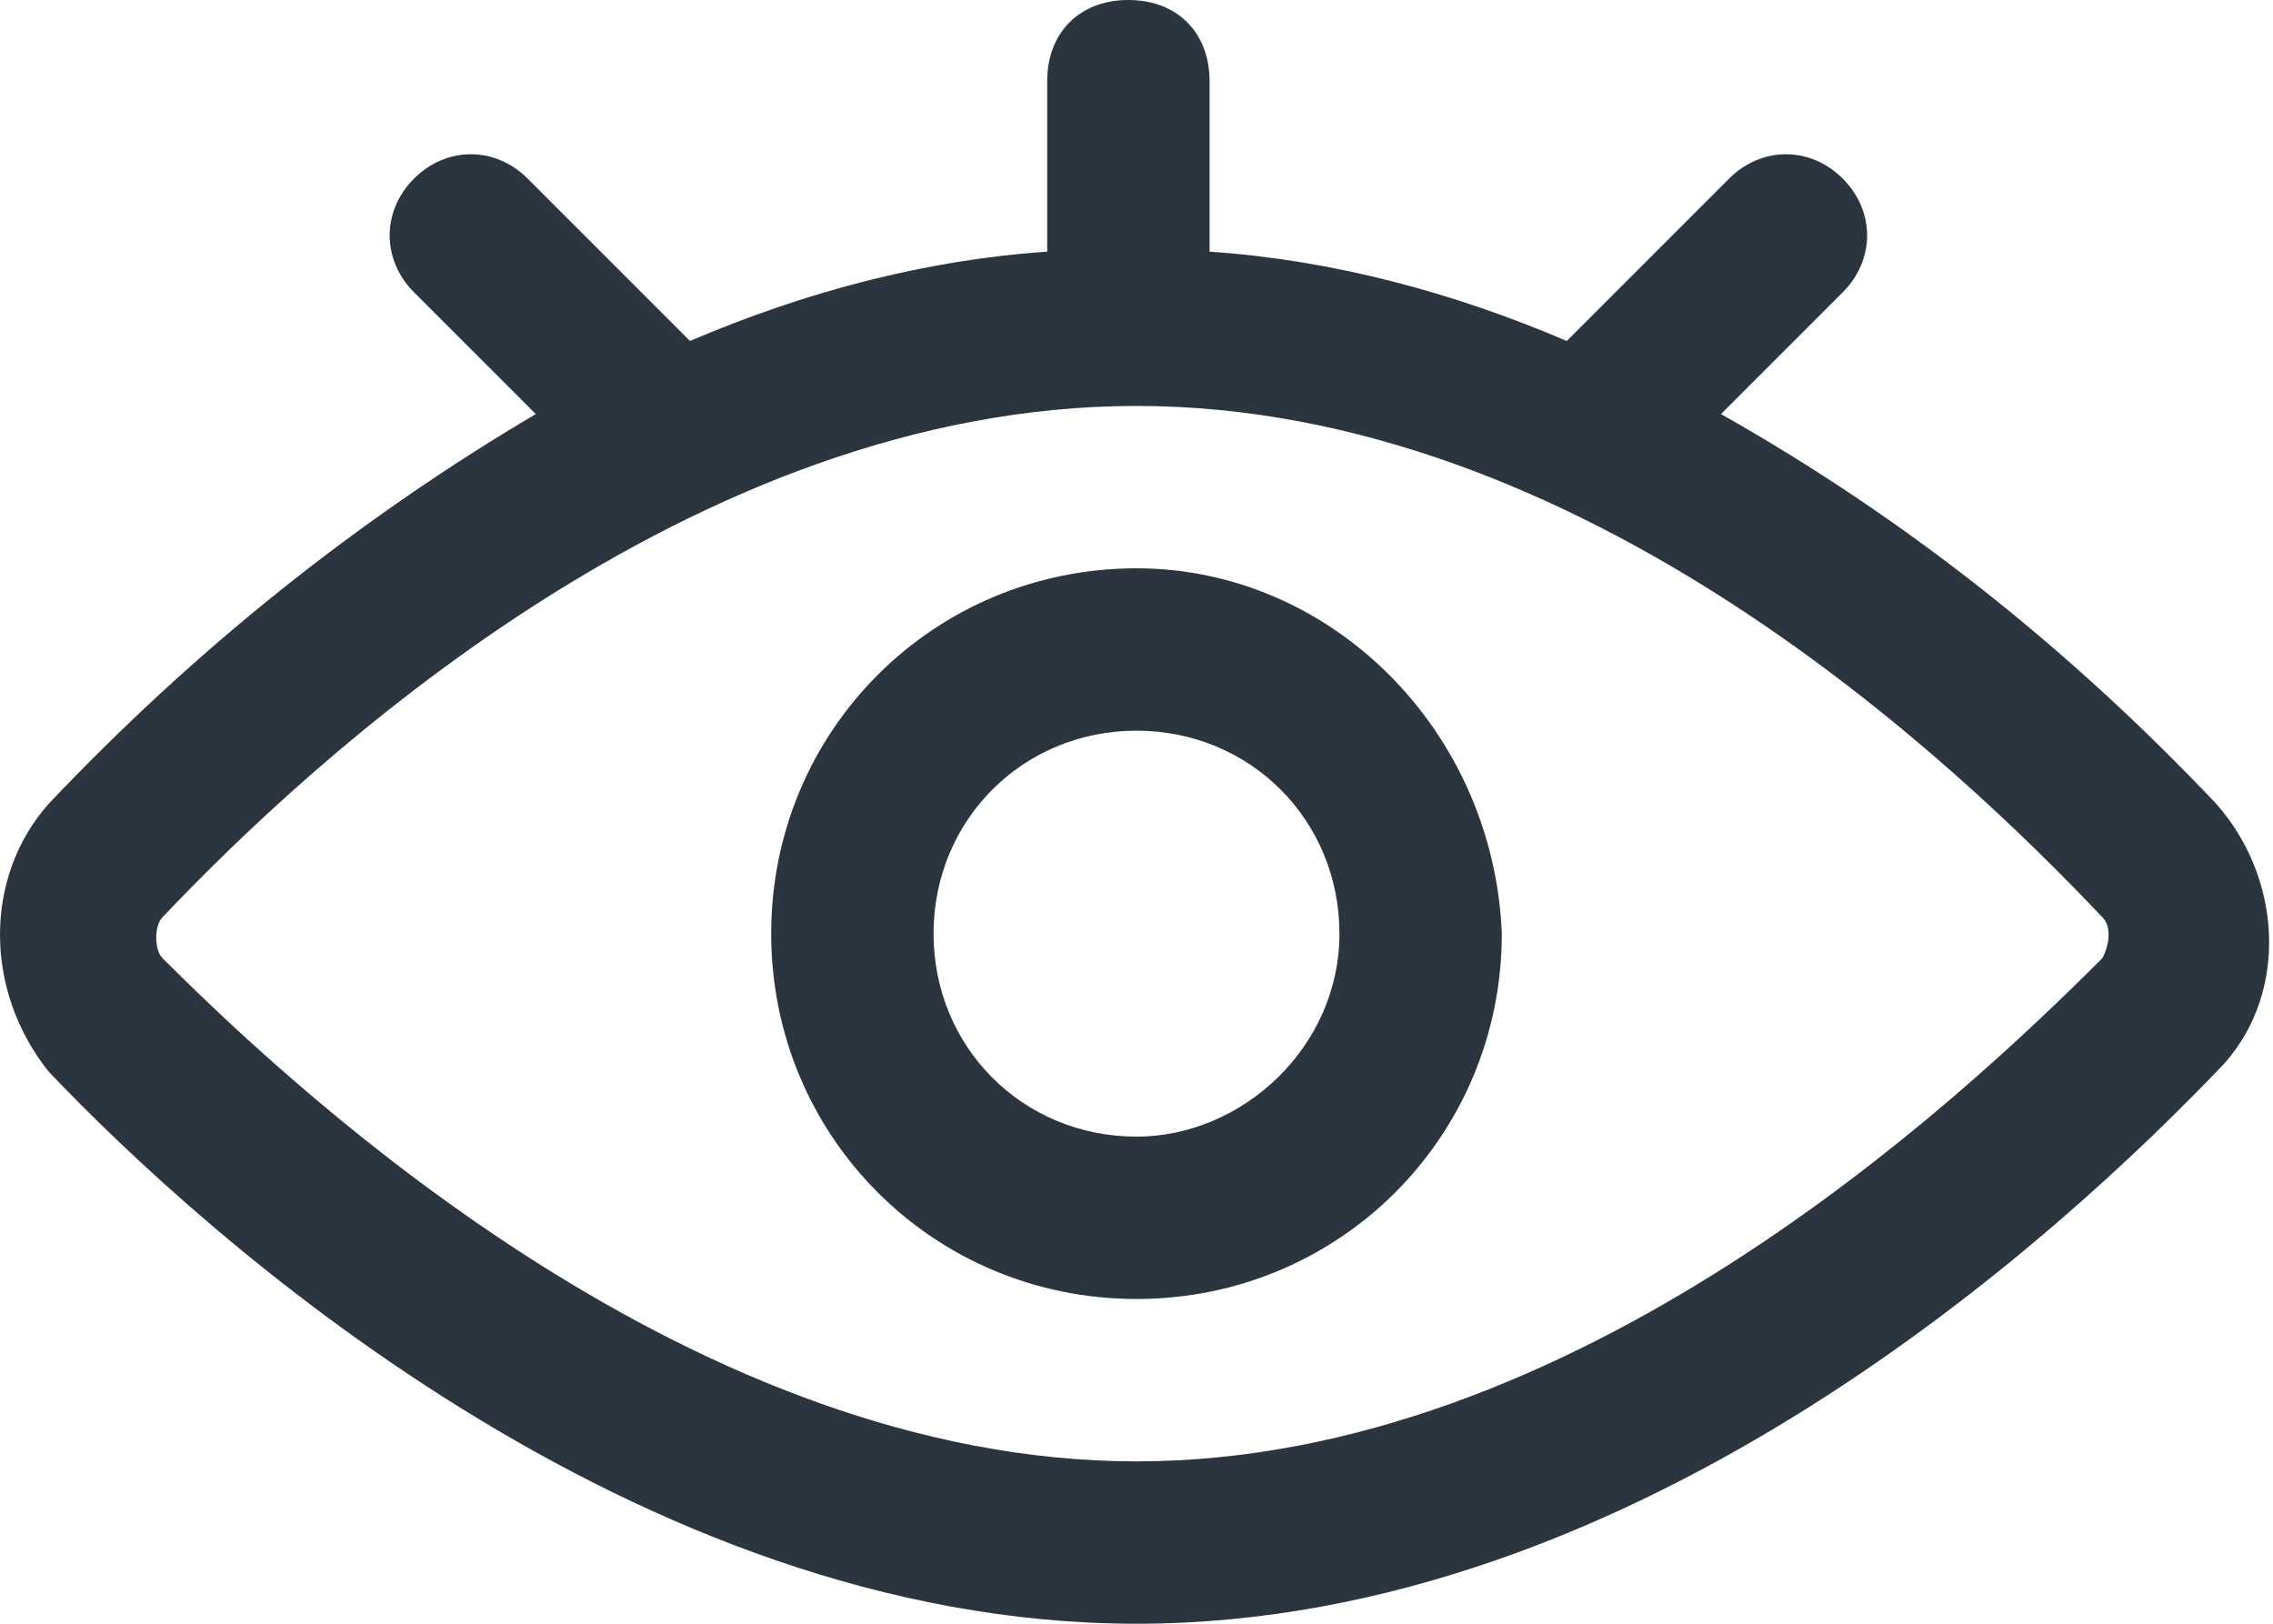 <svg width="28" height="20" viewBox="0 0 28 20" fill="none" xmlns="http://www.w3.org/2000/svg">
<path d="M27.3 9.9C25.5 8 23.5 6.4 21.2 5.1L22.7 3.6C23.1 3.2 23.1 2.6 22.7 2.2C22.3 1.8 21.7 1.8 21.3 2.2L19.3 4.2C17.9 3.6 16.4 3.2 14.9 3.1V1C14.9 0.4 14.5 0 13.9 0C13.3 0 12.9 0.4 12.9 1V3.1C11.4 3.2 9.9 3.6 8.5 4.2L6.5 2.2C6.1 1.8 5.5 1.8 5.1 2.2C4.7 2.6 4.7 3.2 5.1 3.6L6.6 5.1C4.4 6.4 2.4 8 0.6 9.9C-0.2 10.8 -0.2 12.2 0.6 13.2C2.5 15.2 7.8 20 14 20C20.2 20 25.4 15.2 27.4 13.1C28.2 12.2 28.1 10.8 27.3 9.9ZM25.9 11.8C24.1 13.6 19.4 18 14 18C8.6 18 3.8 13.6 2 11.8C1.9 11.7 1.9 11.4 2 11.3C3.8 9.4 8.5 5 14 5C19.5 5 24.1 9.4 25.9 11.3C26 11.4 26 11.6 25.9 11.8Z" fill="#2A353F"/>
<path d="M14 7C11.5 7 9.5 9 9.5 11.5C9.5 14 11.5 16 14 16C16.5 16 18.5 14 18.5 11.5C18.4 9 16.4 7 14 7ZM14 14C12.6 14 11.5 12.9 11.5 11.5C11.5 10.1 12.6 9 14 9C15.4 9 16.5 10.1 16.5 11.5C16.5 12.9 15.3 14 14 14Z" fill="#2A353F"/>
</svg>
